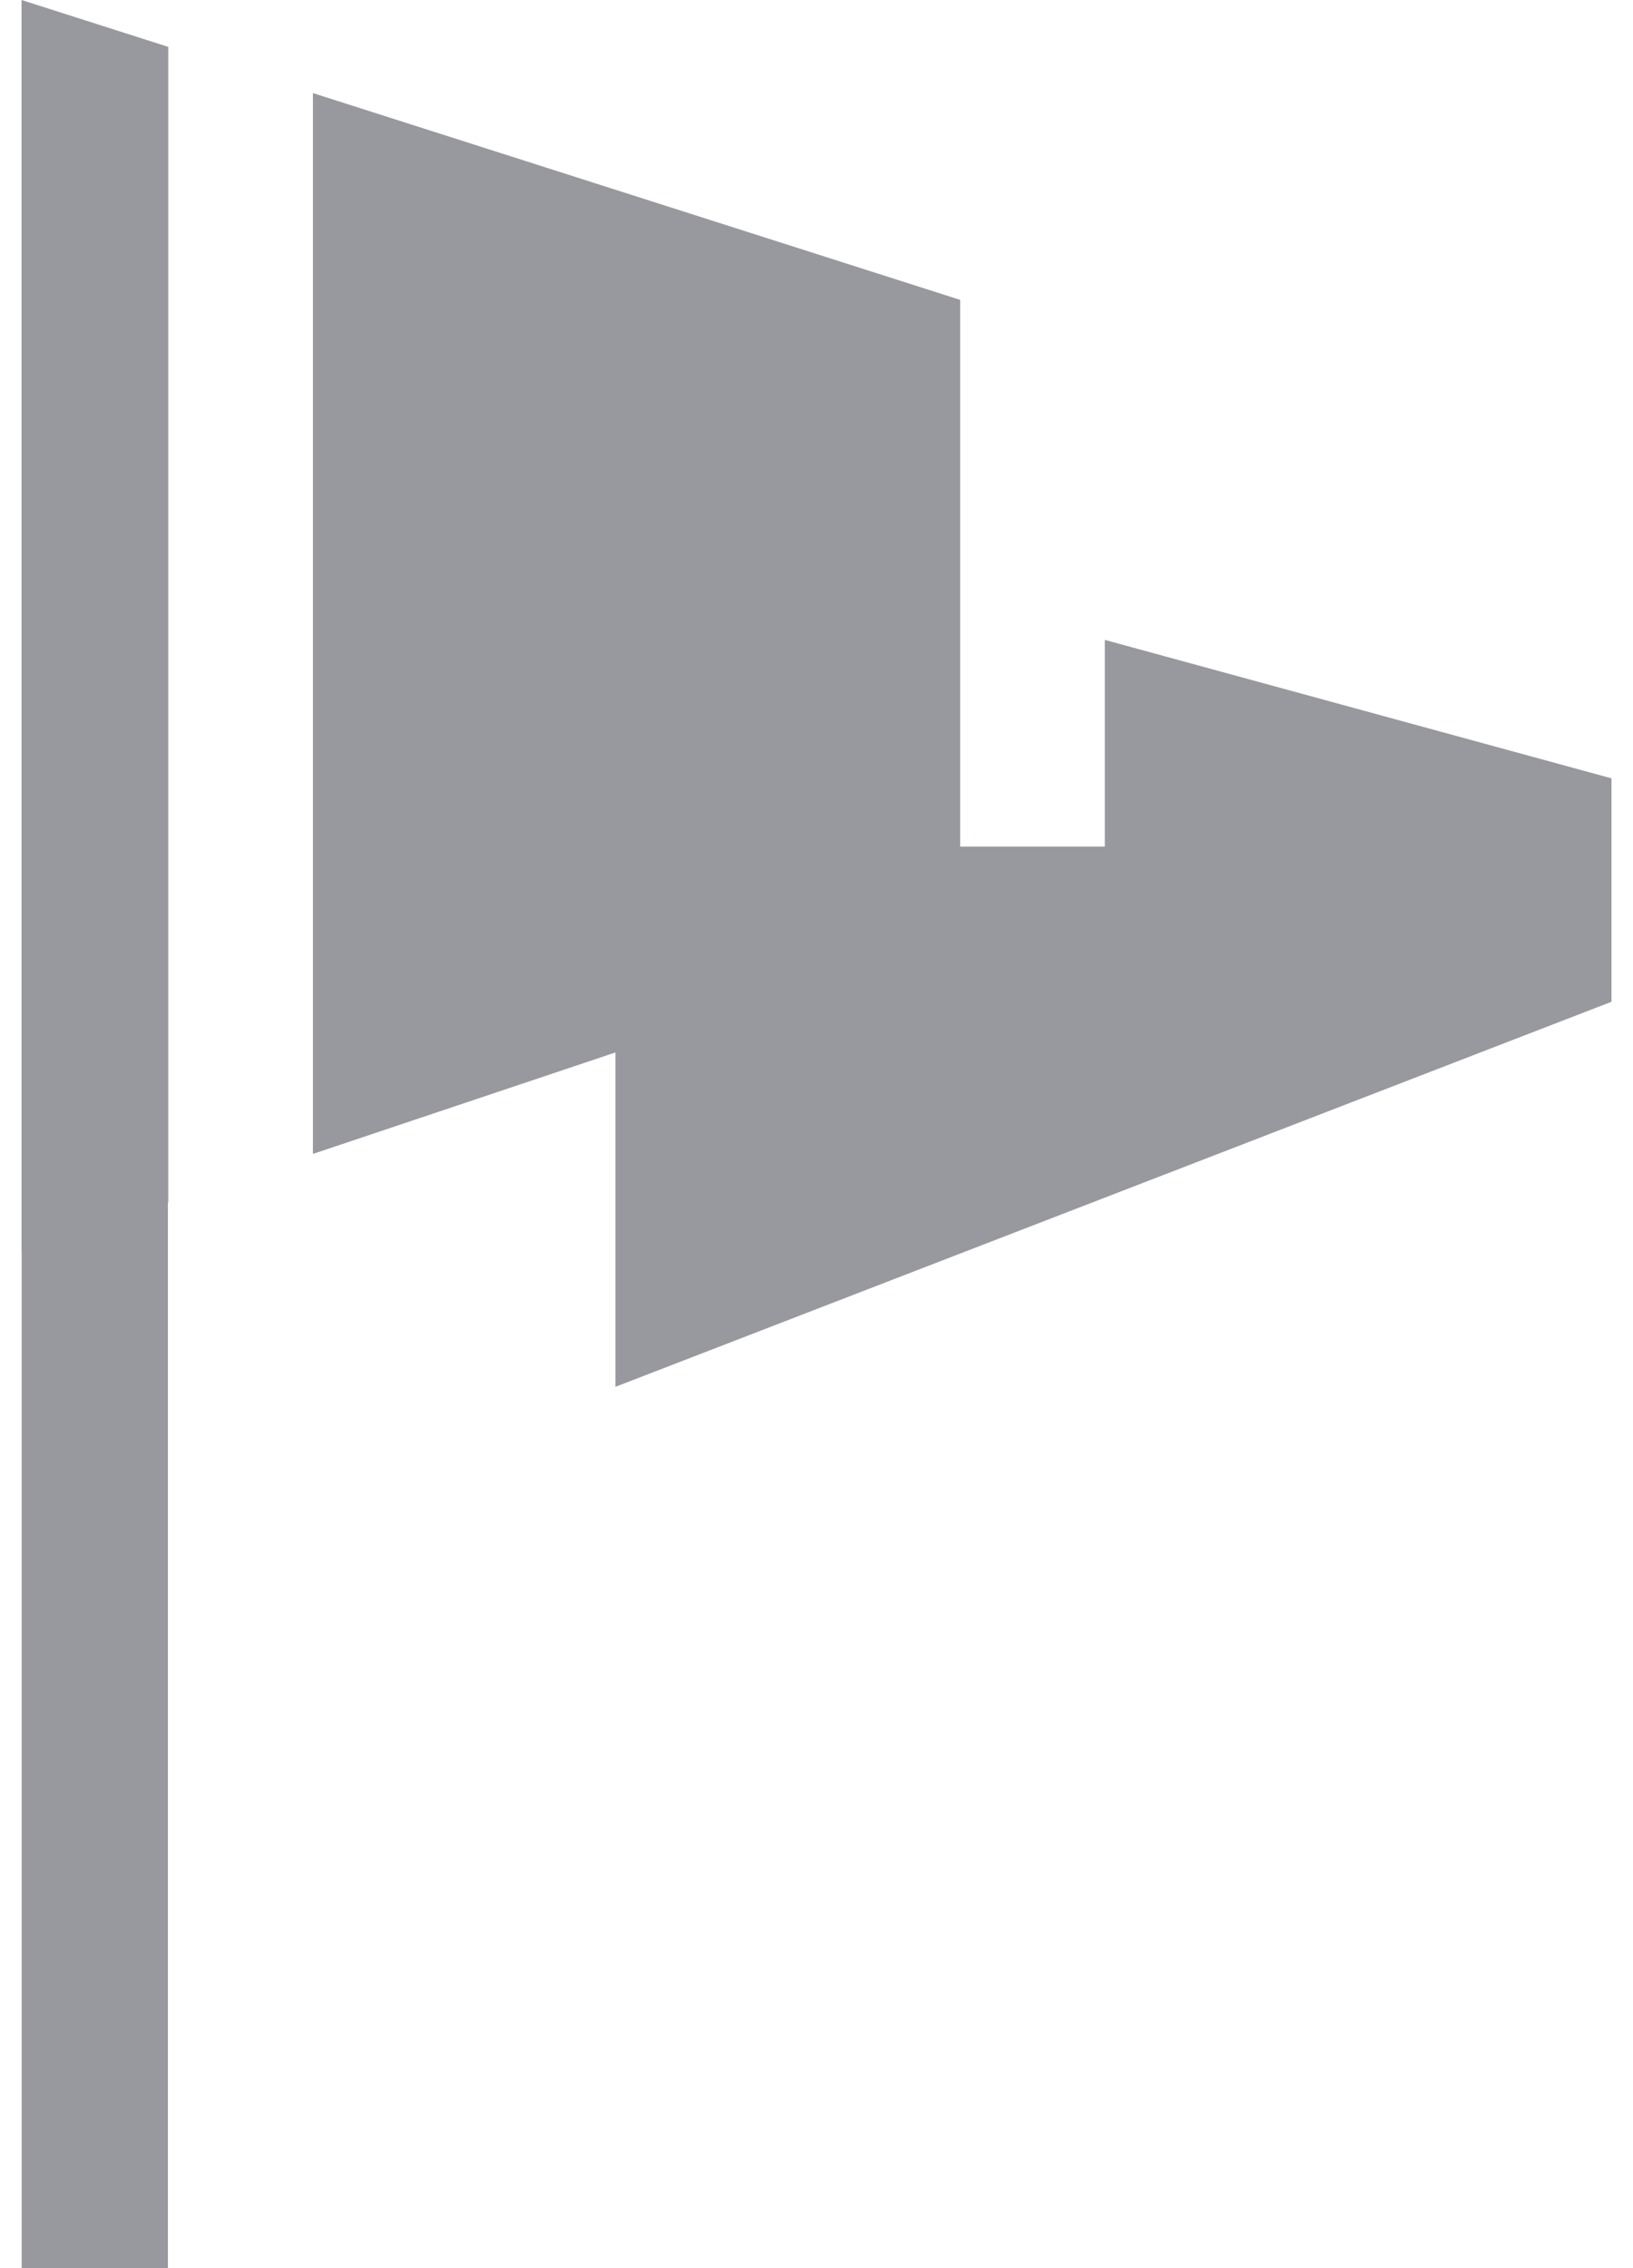 <?xml version="1.0" encoding="utf-8"?>
<svg id="Layer_1" data-name="Layer 1" xmlns="http://www.w3.org/2000/svg" width="72" height="100" viewBox="0 0 72 100">
  <defs>
    <style>
      .cls-1 {
        fill: #98999e;
      }
    </style>
  </defs>
  <title>icon-unlimited_golf</title>
  <g>
    <polygon class="cls-1" points="71.05 34.316 48.712 28.212 48.712 37.326 42.334 37.326 42.334 26.469 42.334 13.221 13.797 4.104 13.797 50.875 27.136 46.401 27.136 61.143 71.05 44.168 71.05 34.316"/>
    <polygon class="cls-1" points="7.403 100 7.403 53.02 7.419 53.015 7.419 2.067 0.95 0 0.95 55.185 0.955 55.183 0.955 100 7.403 100"/>
  </g>
</svg>
